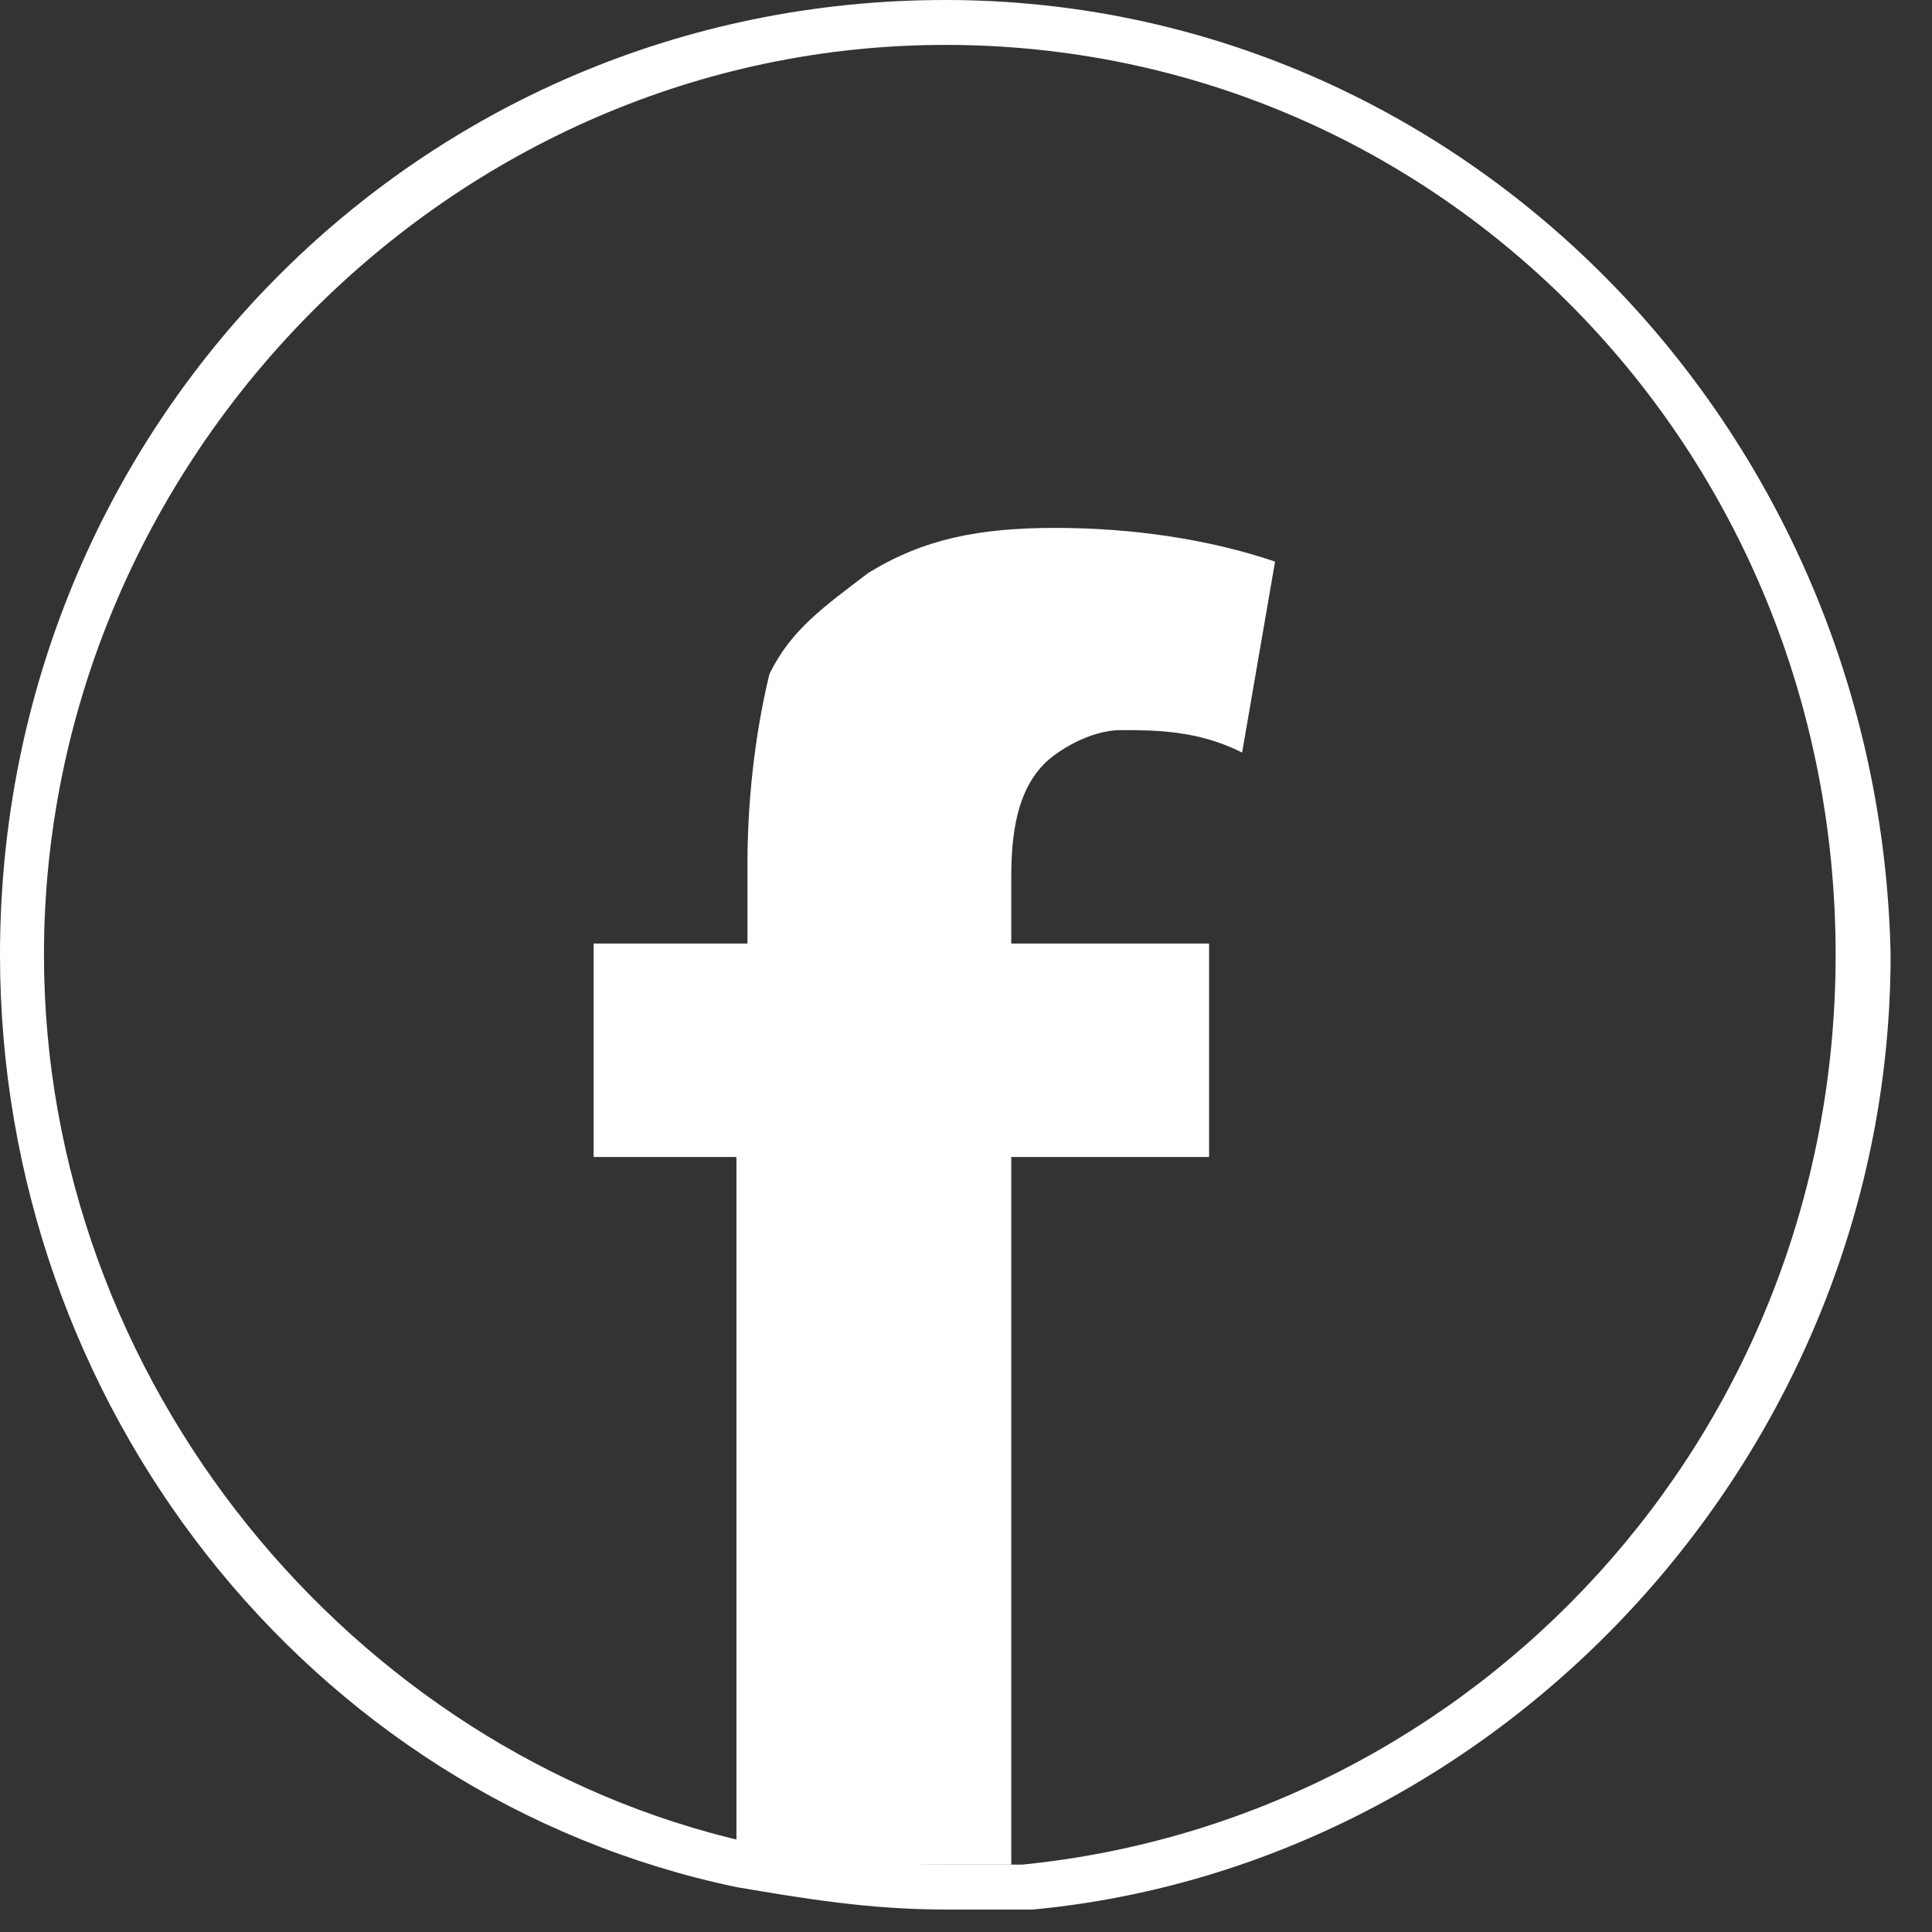 <svg width="33" height="33" viewBox="0 0 33 33" fill="none" xmlns="http://www.w3.org/2000/svg">
<rect x="0" y="0" width="33" height="33" fill="#333333" stroke="none"/>
<path d="M16.146 0.767C24.595 0.767 31.354 7.674 31.354 16.308C31.354 24.558 25.159 31.081 17.461 31.849C17.085 31.849 16.522 31.849 16.146 31.849C15.02 31.849 13.893 31.657 12.767 31.465C6.008 29.93 0.751 23.599 0.751 16.308C0.751 7.866 7.698 0.767 16.146 0.767ZM16.146 0C7.134 0 0 7.291 0 16.308C0 23.983 5.257 30.698 12.579 32.233C13.706 32.424 14.832 32.616 16.146 32.616C16.71 32.616 17.085 32.616 17.648 32.616C25.722 31.849 32.293 24.75 32.293 16.308C32.105 7.291 24.971 0 16.146 0Z" fill="white"/>
<path d="M17.836 13.046C18.024 12.855 18.587 12.471 19.151 12.471C19.714 12.471 20.465 12.471 21.216 12.855L21.779 9.593C20.652 9.209 19.338 9.017 18.024 9.017C16.71 9.017 15.771 9.209 14.832 9.785C14.081 10.361 13.518 10.744 13.143 11.512C12.955 12.279 12.767 13.43 12.767 14.773V16.116H10.139V19.762H12.579V31.465C13.706 31.657 14.832 31.849 15.959 31.849C16.334 31.849 16.898 31.849 17.273 31.849V19.762H20.652V16.116H17.273V14.965C17.273 14.006 17.461 13.43 17.836 13.046Z" fill="white"/>
</svg>
